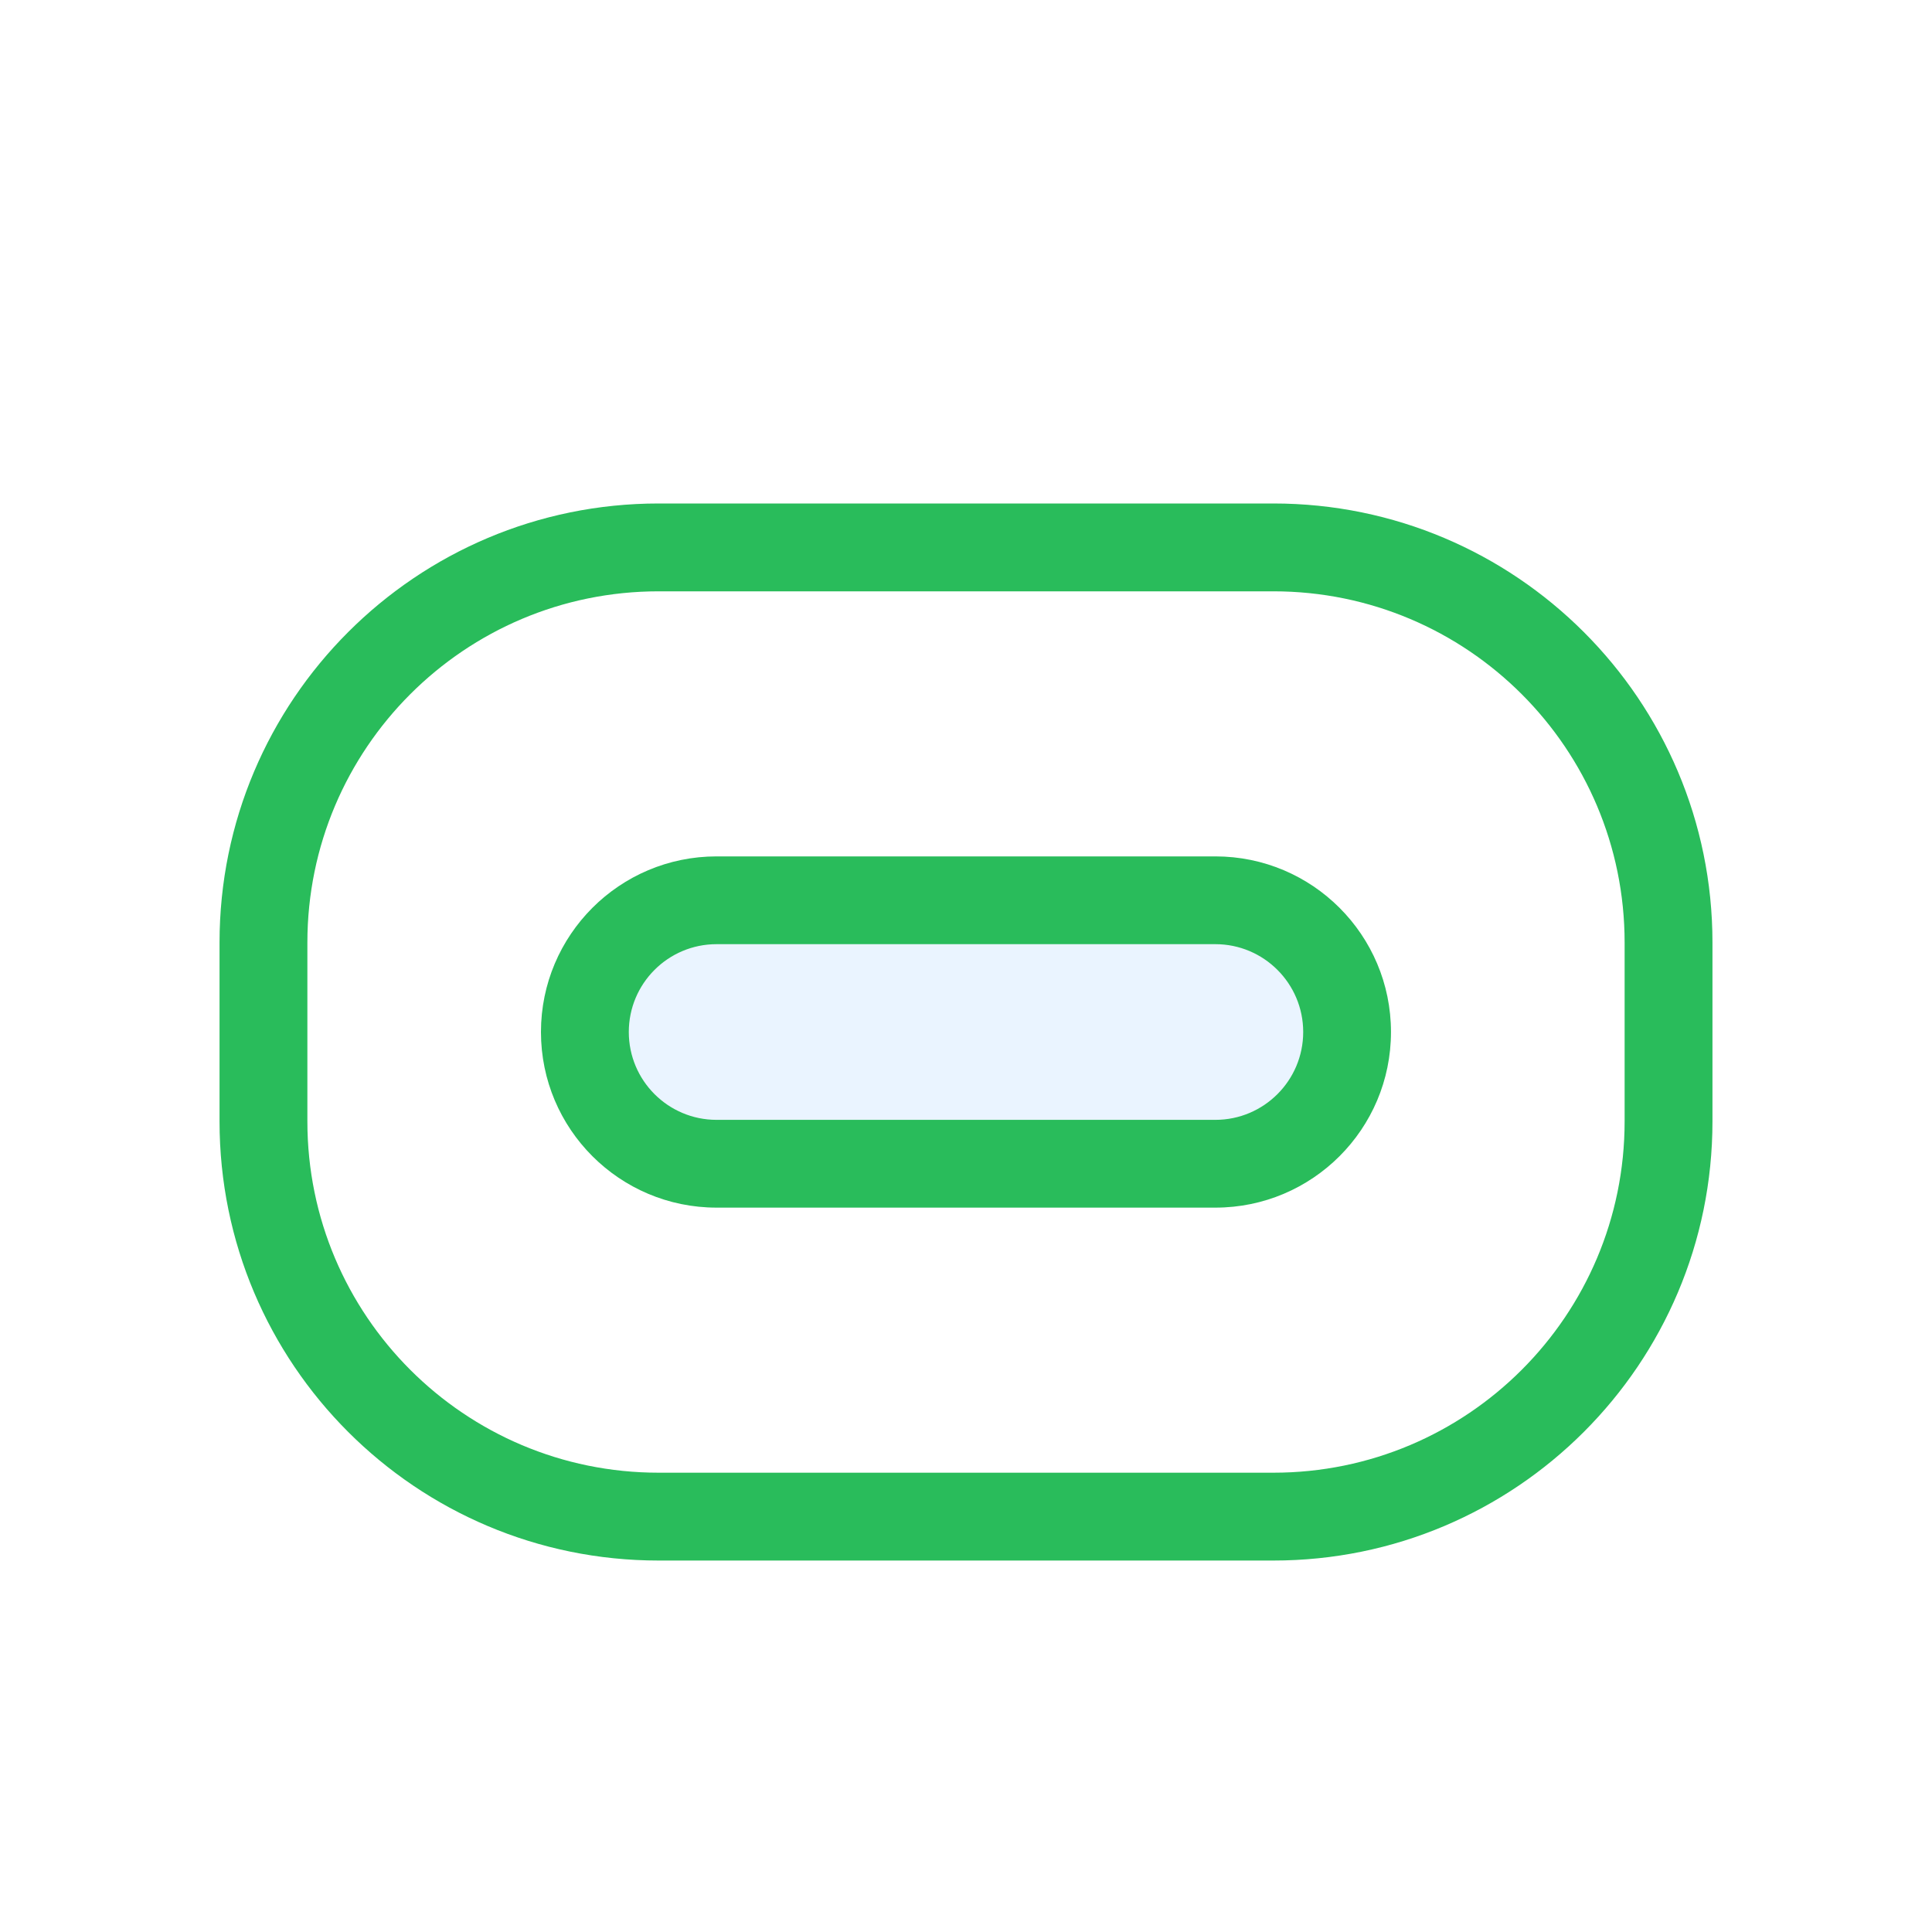 <svg width="30" height="30" viewBox="0 0 30 30" fill="none" xmlns="http://www.w3.org/2000/svg">
<g filter="url(#filter0_d_9824_19166)">
<rect x="9.082" y="12.979" width="11.836" height="4.091" rx="2.045" fill="#EAF4FF"/>
<path fill-rule="evenodd" clip-rule="evenodd" d="M11.127 12.298C9.621 12.298 8.4 13.519 8.4 15.025C8.4 16.531 9.621 17.752 11.127 17.752H18.872C20.378 17.752 21.599 16.531 21.599 15.025C21.599 13.519 20.378 12.298 18.872 12.298H11.127ZM9.764 15.025C9.764 14.272 10.374 13.661 11.127 13.661H18.872C19.625 13.661 20.236 14.272 20.236 15.025C20.236 15.778 19.625 16.389 18.872 16.389H11.127C10.374 16.389 9.764 15.778 9.764 15.025Z" fill="#29BC5B"/>
<path fill-rule="evenodd" clip-rule="evenodd" d="M3.409 13.636C3.409 9.871 6.462 6.818 10.227 6.818H19.773C23.538 6.818 26.591 9.871 26.591 13.636V16.413C26.591 20.179 23.538 23.232 19.773 23.232H10.227C6.462 23.232 3.409 20.179 3.409 16.413V13.636ZM10.227 8.182H19.773C22.785 8.182 25.227 10.624 25.227 13.636V16.413C25.227 19.426 22.785 21.868 19.773 21.868H10.227C7.215 21.868 4.773 19.426 4.773 16.413V13.636C4.773 10.624 7.215 8.182 10.227 8.182Z" fill="#29BC5B"/>
</g>
<defs>
<filter id="filter0_d_9824_19166" x="-2" y="-1" width="34" height="34" filterUnits="userSpaceOnUse" color-interpolation-filters="sRGB">
<feFlood flood-opacity="0" result="BackgroundImageFix"/>
<feColorMatrix in="SourceAlpha" type="matrix" values="0 0 0 0 0 0 0 0 0 0 0 0 0 0 0 0 0 0 127 0" result="hardAlpha"/>
<feOffset dy="1"/>
<feGaussianBlur stdDeviation="1"/>
<feComposite in2="hardAlpha" operator="out"/>
<feColorMatrix type="matrix" values="0 0 0 0 0.138 0 0 0 0 0.534 0 0 0 0 1 0 0 0 0.15 0"/>
<feBlend mode="normal" in2="BackgroundImageFix" result="effect1_dropShadow_9824_19166"/>
<feBlend mode="normal" in="SourceGraphic" in2="effect1_dropShadow_9824_19166" result="shape"/>
</filter>
</defs>
</svg>
